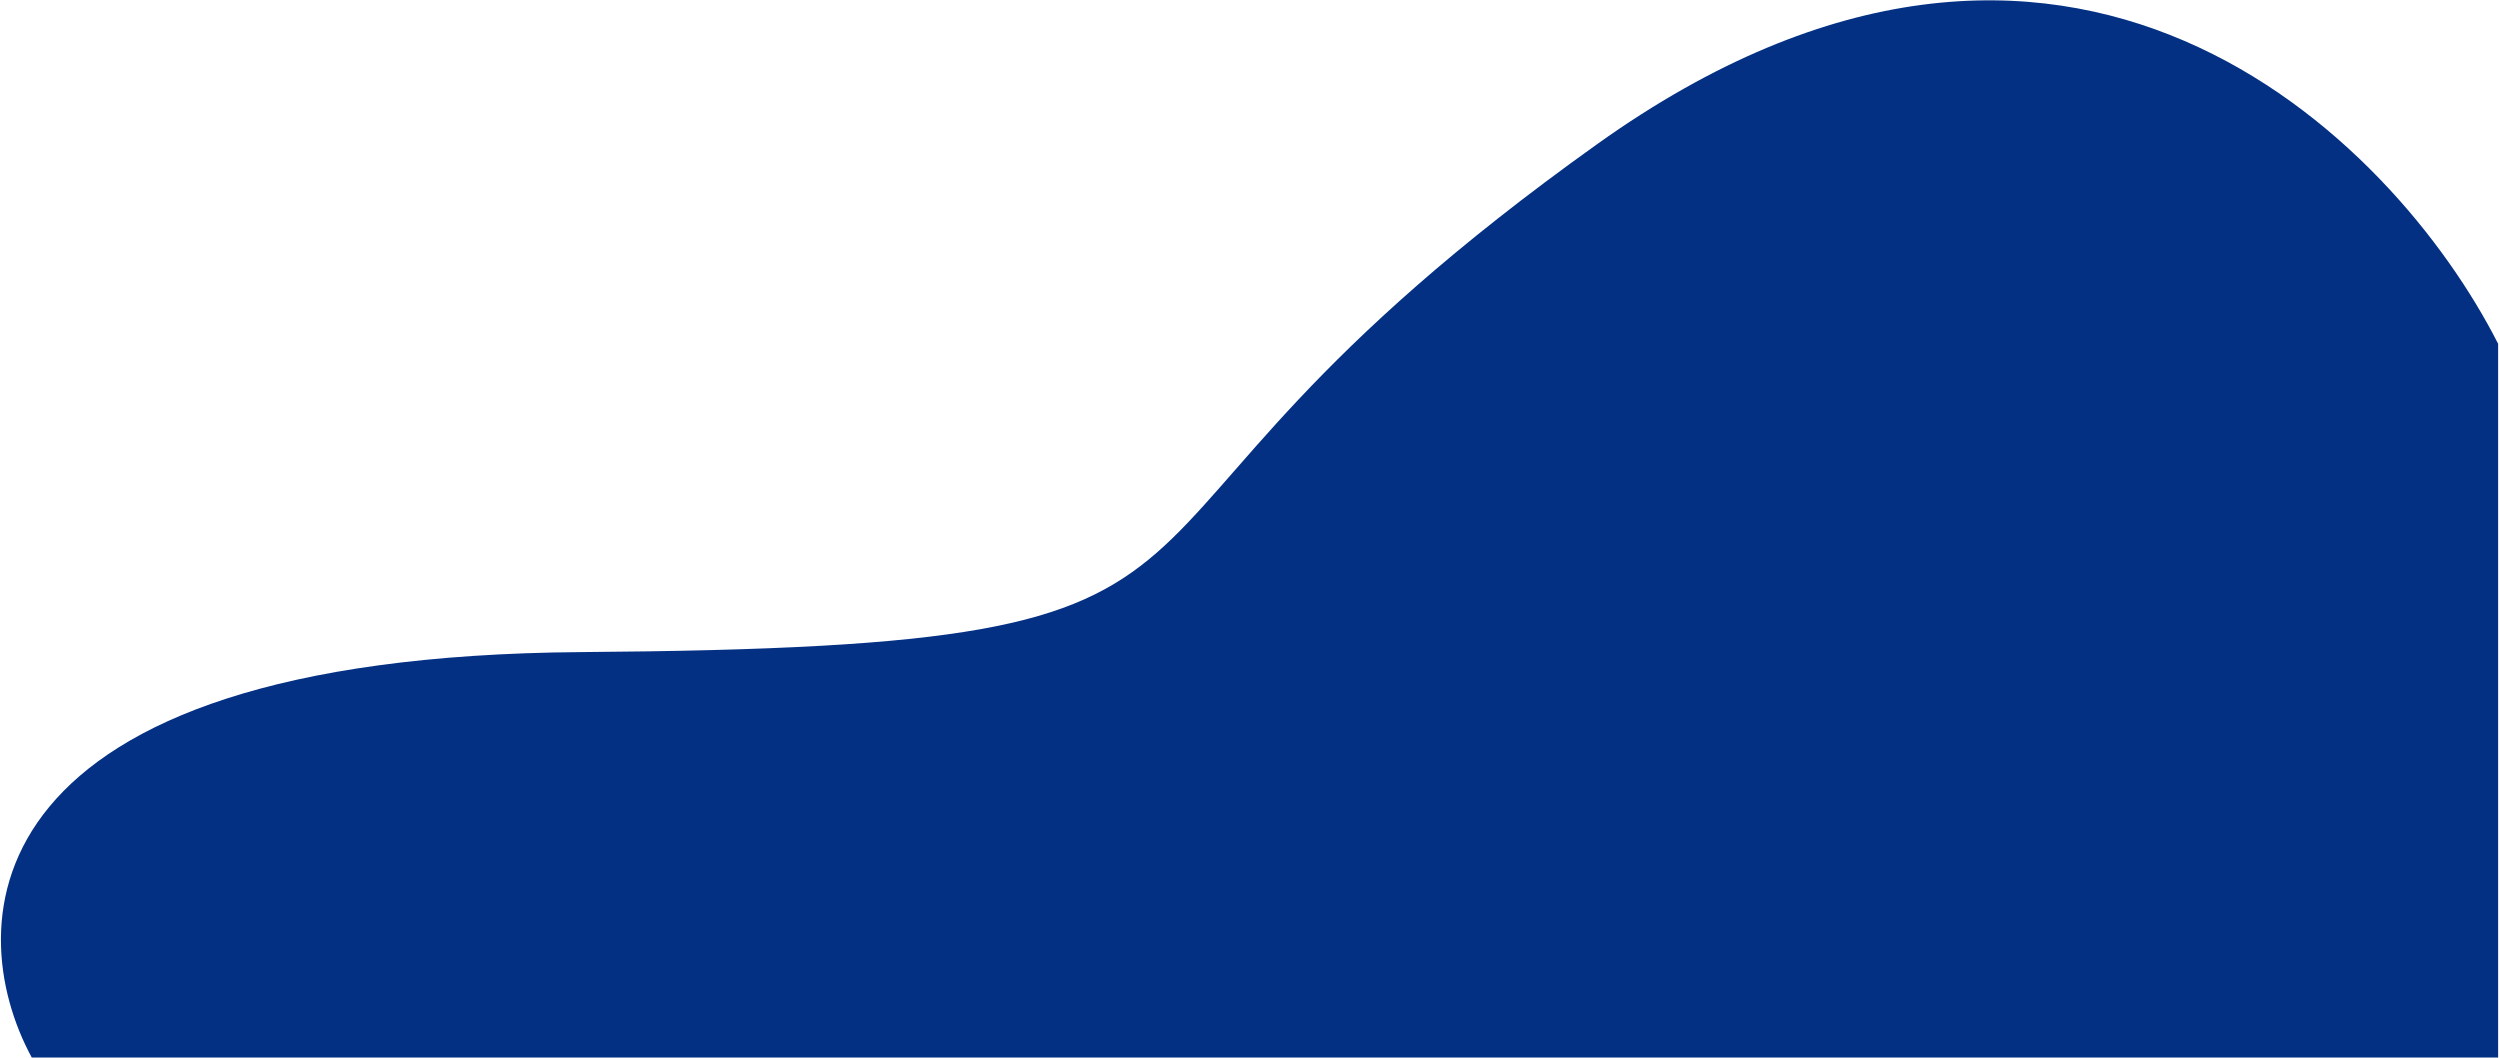 <?xml version="1.0" encoding="UTF-8"?> <svg xmlns="http://www.w3.org/2000/svg" width="669" height="283" viewBox="0 0 669 283" fill="none"><path d="M427.5 38.5C553.1 -51.1 640.5 36.833 668.5 92V283H8.5C-10.833 247.333 -8.5 175.7 155.5 174.5C360.5 173 270.5 150.5 427.5 38.5Z" fill="#043084"></path></svg> 